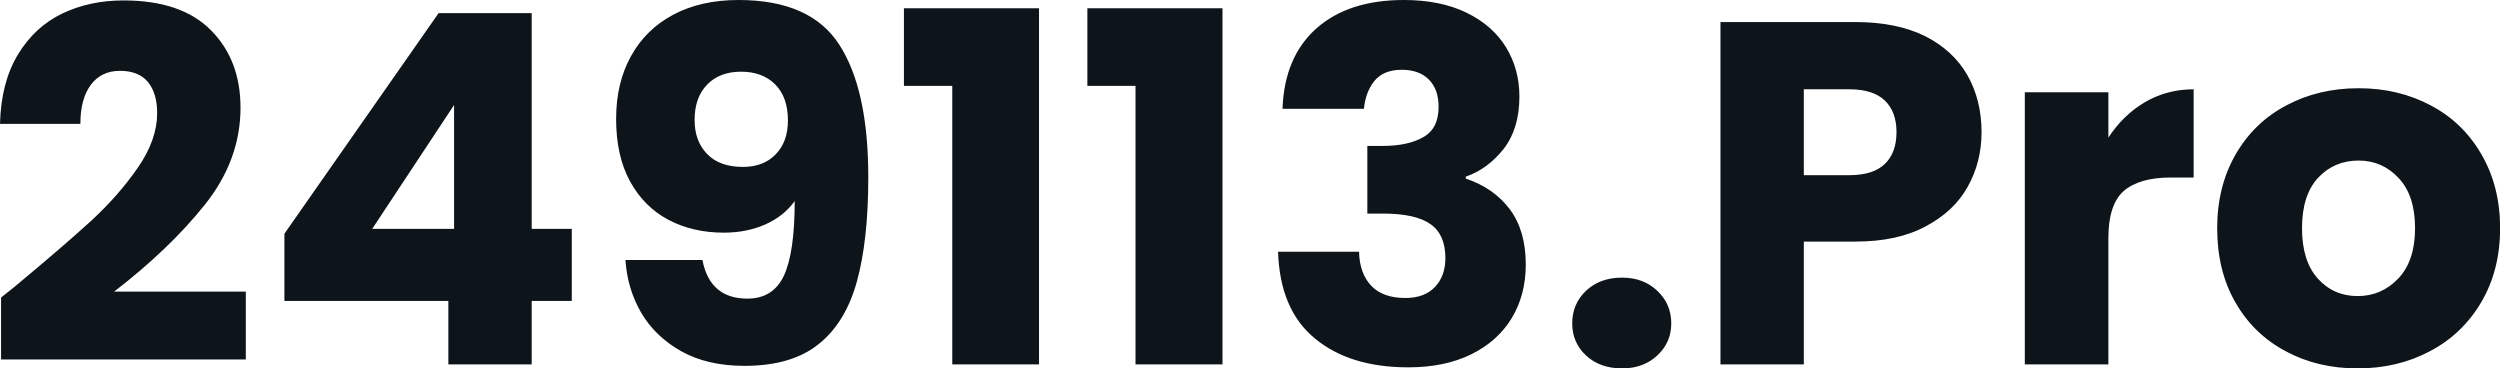 <svg fill="#0d141a" viewBox="0 0 117.875 17.365" height="100%" width="100%" xmlns="http://www.w3.org/2000/svg"><path preserveAspectRatio="none" d="M0.05 14.03Q0.83 13.41 0.76 13.46L0.76 13.46Q3.01 11.59 4.31 10.40Q5.61 9.20 6.51 7.89Q7.41 6.58 7.41 5.34L7.41 5.34Q7.41 4.39 6.97 3.86Q6.53 3.34 5.66 3.34L5.66 3.34Q4.78 3.34 4.29 3.99Q3.79 4.65 3.79 5.84L3.79 5.84L0 5.84Q0.05 3.89 0.84 2.58Q1.63 1.27 2.93 0.64Q4.23 0.02 5.82 0.02L5.82 0.02Q8.56 0.02 9.95 1.43Q11.34 2.83 11.34 5.08L11.34 5.08Q11.34 7.54 9.66 9.65Q7.98 11.75 5.38 13.75L5.38 13.75L11.59 13.75L11.59 16.95L0.05 16.95L0.05 14.03ZM21.14 14.19L13.41 14.19L13.41 11.02L20.68 0.62L25.07 0.62L25.07 10.79L26.96 10.79L26.96 14.19L25.07 14.19L25.07 17.18L21.14 17.18L21.14 14.19ZM21.41 10.79L21.41 4.95L17.55 10.79L21.41 10.79ZM33.12 12.26Q33.47 14.08 35.24 14.08L35.24 14.08Q36.45 14.08 36.96 13.00Q37.47 11.91 37.47 9.48L37.47 9.48Q36.96 10.19 36.09 10.58Q35.21 10.97 34.13 10.97L34.13 10.97Q32.66 10.97 31.51 10.36Q30.36 9.75 29.70 8.54Q29.05 7.34 29.05 5.61L29.05 5.61Q29.05 3.91 29.75 2.65Q30.45 1.38 31.75 0.69Q33.05 0 34.82 0L34.82 0Q38.23 0 39.58 2.12Q40.94 4.23 40.94 8.35L40.94 8.35Q40.94 11.34 40.40 13.28Q39.86 15.23 38.58 16.24Q37.31 17.25 35.10 17.25L35.10 17.25Q33.35 17.25 32.12 16.56Q30.89 15.87 30.23 14.74Q29.58 13.62 29.49 12.26L29.49 12.26L33.12 12.26ZM35.03 7.87Q36.00 7.87 36.57 7.28Q37.15 6.69 37.15 5.68L37.15 5.68Q37.15 4.58 36.55 3.98Q35.95 3.38 34.94 3.38L34.94 3.38Q33.93 3.38 33.34 3.99Q32.75 4.60 32.75 5.66L32.75 5.66Q32.75 6.65 33.34 7.26Q33.93 7.87 35.03 7.87L35.03 7.87ZM44.90 4.05L42.62 4.05L42.62 0.39L48.99 0.39L48.99 17.18L44.90 17.18L44.90 4.05ZM53.54 4.05L51.27 4.05L51.27 0.39L57.64 0.39L57.64 17.18L53.54 17.18L53.54 4.05ZM60.47 5.13Q60.56 2.67 62.08 1.33Q63.59 0 66.19 0L66.19 0Q67.92 0 69.15 0.60Q70.38 1.20 71.01 2.23Q71.64 3.27 71.64 4.55L71.64 4.55Q71.64 6.07 70.89 7.03Q70.13 7.98 69.11 8.33L69.11 8.33L69.11 8.42Q70.43 8.86 71.19 9.87Q71.94 10.88 71.94 12.47L71.94 12.47Q71.94 13.89 71.29 14.98Q70.63 16.08 69.38 16.70Q68.13 17.32 66.40 17.32L66.40 17.32Q63.64 17.32 62.00 15.96Q60.35 14.61 60.26 11.87L60.26 11.87L64.08 11.87Q64.10 12.88 64.65 13.47Q65.20 14.05 66.26 14.05L66.26 14.05Q67.16 14.05 67.65 13.54Q68.15 13.02 68.15 12.17L68.15 12.17Q68.15 11.06 67.45 10.57Q66.75 10.07 65.20 10.07L65.20 10.07L64.47 10.07L64.47 6.88L65.20 6.88Q66.38 6.88 67.10 6.47Q67.83 6.07 67.83 5.04L67.83 5.04Q67.83 4.21 67.37 3.75Q66.91 3.29 66.10 3.29L66.10 3.29Q65.23 3.29 64.80 3.82Q64.38 4.35 64.31 5.13L64.31 5.13L60.47 5.13ZM76.48 17.37Q75.44 17.37 74.78 16.76Q74.13 16.15 74.13 15.25L74.13 15.25Q74.13 14.33 74.78 13.71Q75.44 13.09 76.48 13.09L76.48 13.09Q77.49 13.09 78.14 13.71Q78.80 14.33 78.80 15.25L78.80 15.25Q78.80 16.15 78.14 16.76Q77.49 17.37 76.48 17.37L76.48 17.37ZM93.43 6.23Q93.43 7.64 92.78 8.80Q92.14 9.96 90.80 10.67Q89.47 11.39 87.49 11.39L87.49 11.39L85.05 11.39L85.05 17.18L81.12 17.18L81.12 1.04L87.49 1.04Q89.42 1.04 90.76 1.70Q92.09 2.37 92.76 3.54Q93.43 4.72 93.43 6.23L93.43 6.23ZM87.19 8.26Q88.32 8.26 88.87 7.73Q89.42 7.20 89.42 6.23L89.42 6.23Q89.42 5.27 88.87 4.74Q88.32 4.21 87.19 4.21L87.19 4.21L85.05 4.21L85.05 8.26L87.19 8.26ZM99.41 6.49Q100.10 5.43 101.13 4.82Q102.17 4.21 103.43 4.21L103.43 4.21L103.43 8.37L102.35 8.37Q100.88 8.37 100.14 9.00Q99.41 9.64 99.41 11.22L99.41 11.22L99.41 17.18L95.47 17.18L95.47 4.35L99.41 4.35L99.41 6.49ZM111.16 17.37Q109.27 17.37 107.77 16.56Q106.26 15.76 105.40 14.26Q104.54 12.77 104.54 10.76L104.54 10.76Q104.54 8.79 105.41 7.28Q106.28 5.77 107.80 4.97Q109.32 4.16 111.21 4.16L111.21 4.16Q113.09 4.16 114.61 4.97Q116.13 5.77 117.00 7.28Q117.88 8.79 117.88 10.76L117.88 10.76Q117.88 12.74 116.99 14.25Q116.10 15.76 114.57 16.56Q113.05 17.37 111.16 17.37L111.16 17.37ZM111.16 13.96Q112.29 13.96 113.08 13.13Q113.87 12.30 113.87 10.76L113.87 10.76Q113.87 9.22 113.10 8.40Q112.33 7.57 111.21 7.57L111.21 7.57Q110.06 7.57 109.30 8.38Q108.54 9.20 108.54 10.76L108.54 10.76Q108.54 12.30 109.28 13.13Q110.03 13.96 111.16 13.96L111.16 13.96Z"></path></svg>
